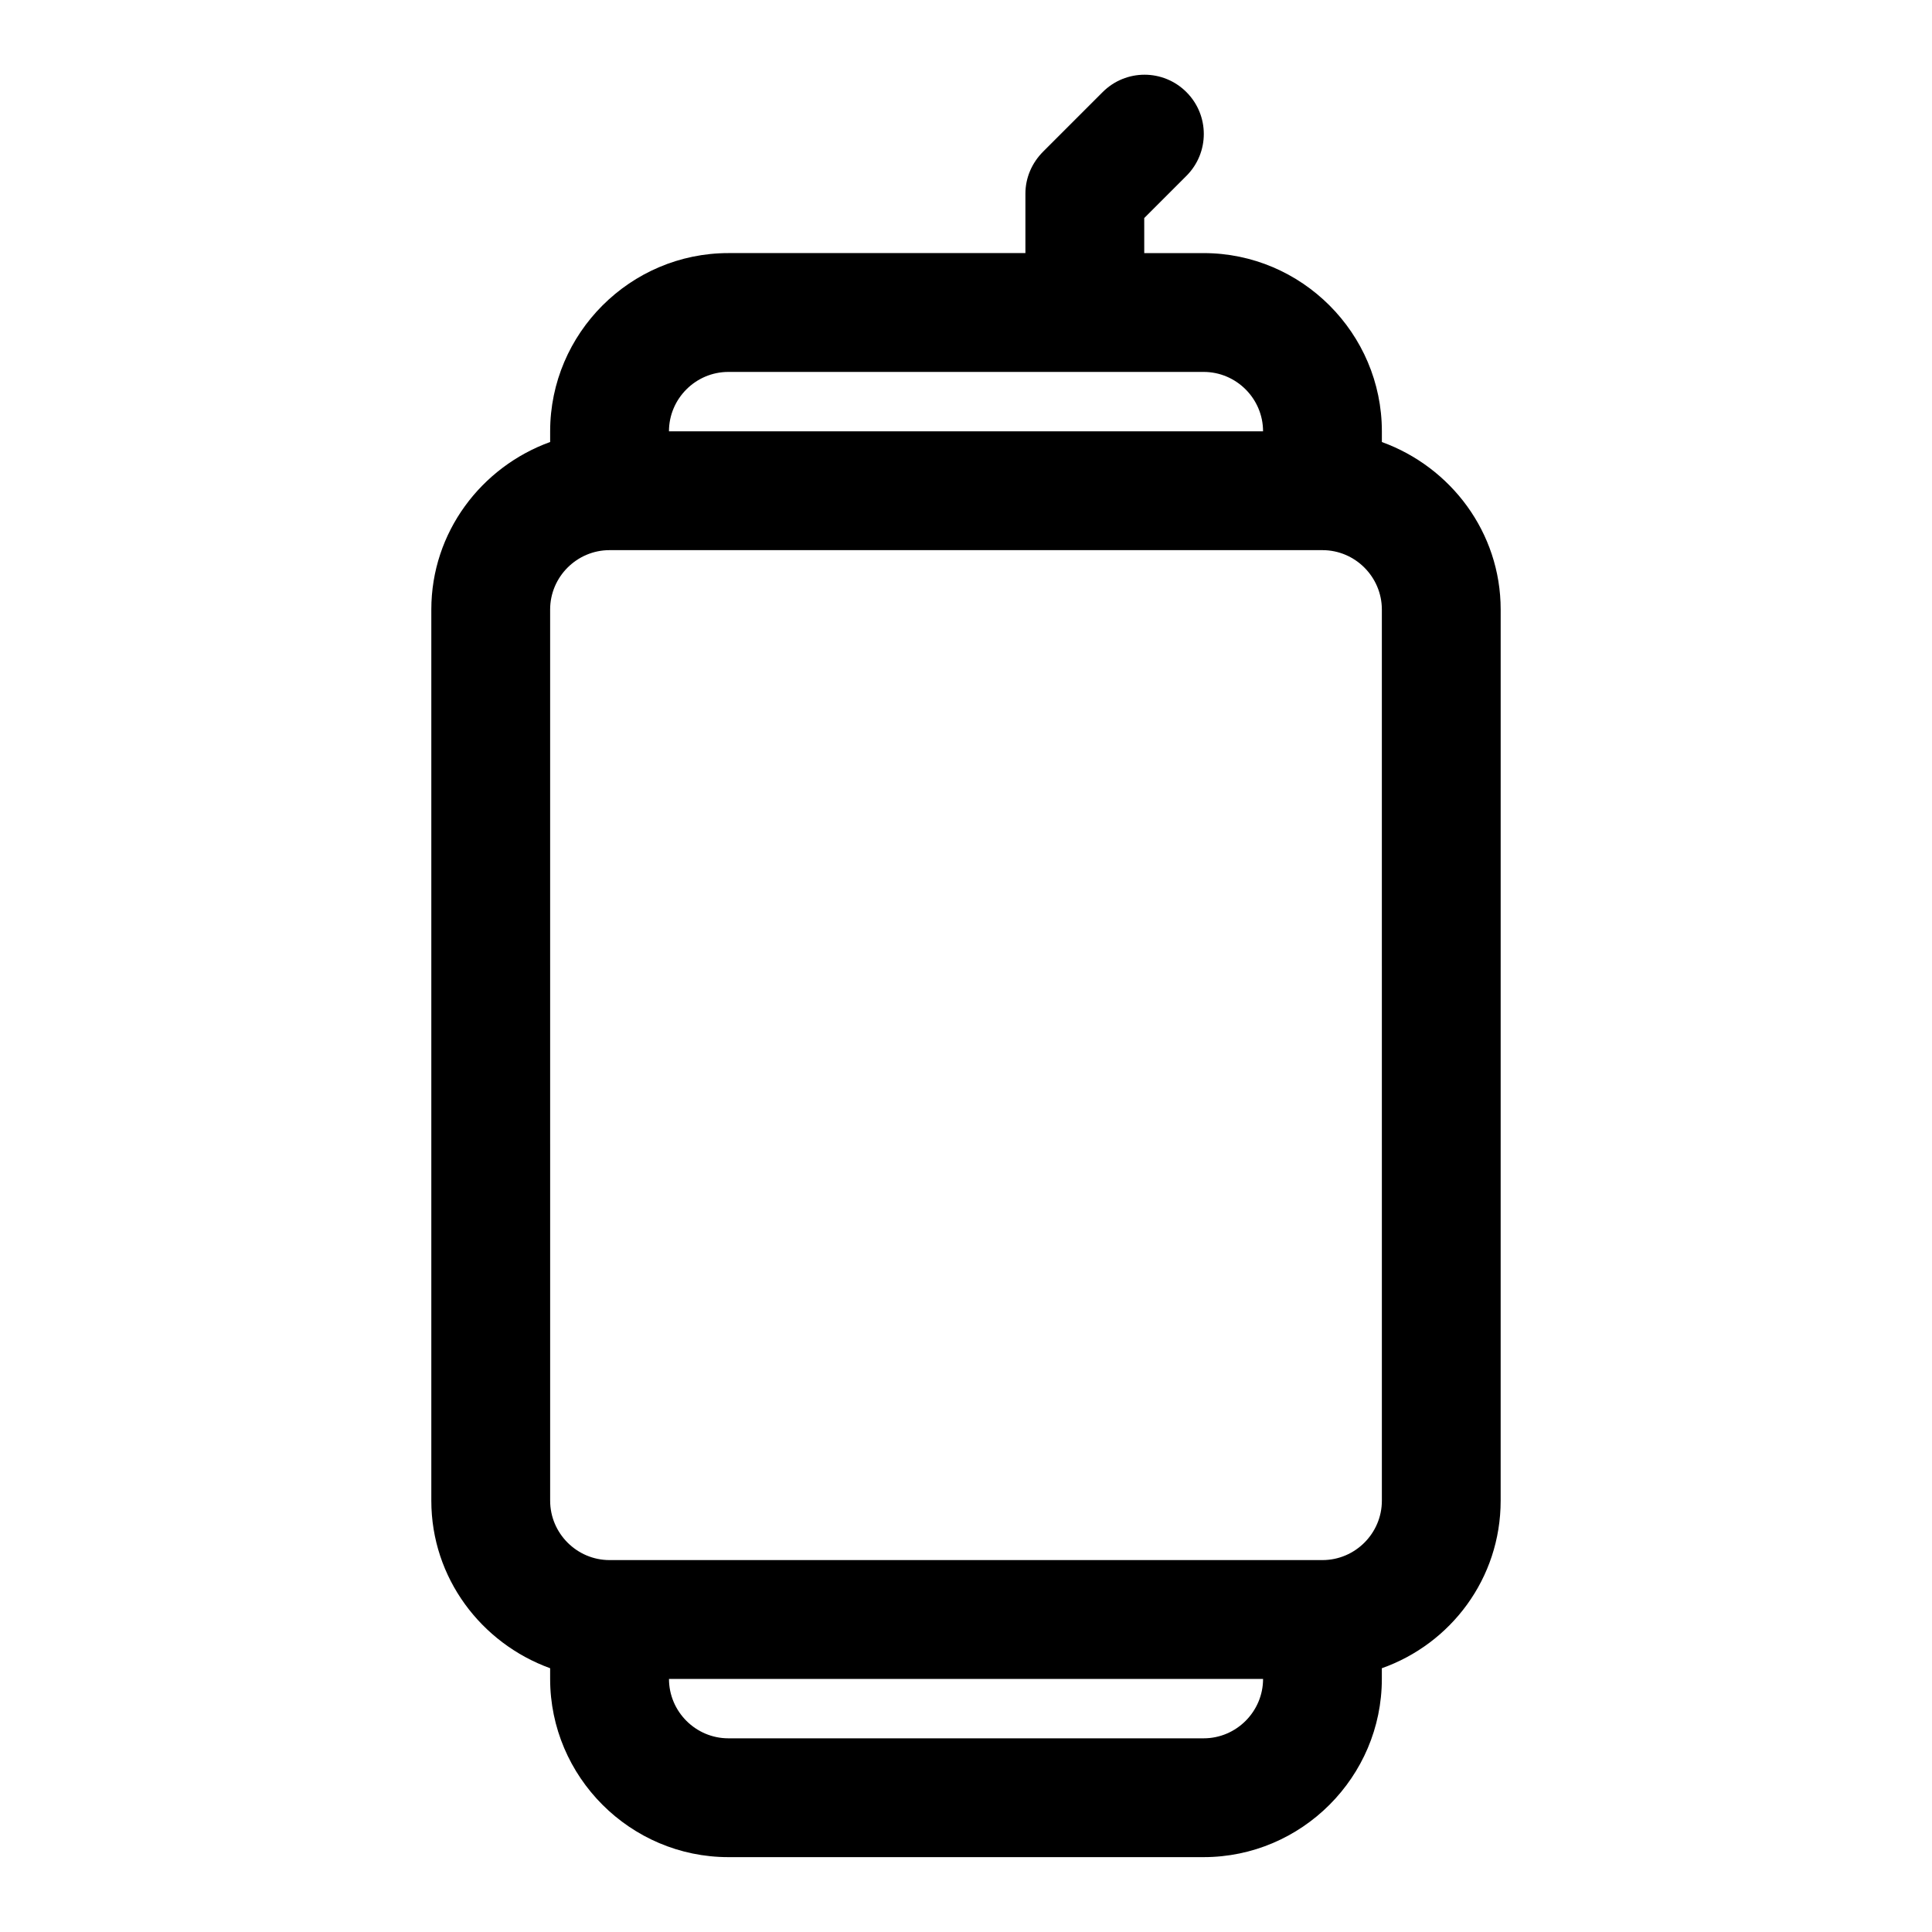 <?xml version="1.0" encoding="UTF-8"?>
<!-- Uploaded to: ICON Repo, www.svgrepo.com, Generator: ICON Repo Mixer Tools -->
<svg fill="#000000" width="800px" height="800px" version="1.1" viewBox="144 144 512 512" xmlns="http://www.w3.org/2000/svg">
 <path d="m510.21 261.14v-2.836c0-25.977-21.254-47.23-47.23-47.23h-15.742l-0.004-9.289 11.18-11.18c6.141-6.141 6.141-16.059 0-22.199s-16.059-6.141-22.199 0l-15.742 15.742c-2.996 2.996-4.727 6.93-4.727 11.18v15.742h-78.719c-25.977 0-47.23 21.254-47.23 47.23v2.832c-18.266 6.621-31.492 23.938-31.492 44.406v236.16c0 20.469 13.227 37.785 31.488 44.398v2.832c0 25.977 21.254 47.23 47.23 47.23h125.95c25.977 0 47.23-21.254 47.23-47.23v-2.832c18.262-6.453 31.488-23.773 31.488-44.398l0.004-236.16c0-20.469-13.227-37.785-31.488-44.398zm-173.18-18.578h125.95c8.66 0 15.742 7.086 15.742 15.742h-157.44c0-8.656 7.086-15.742 15.746-15.742zm125.95 362.11h-125.95c-8.66 0-15.742-7.086-15.742-15.742h157.44c-0.004 8.656-7.09 15.742-15.746 15.742zm47.23-62.977c0 8.66-7.086 15.742-15.742 15.742h-188.93c-8.66 0-15.742-7.086-15.742-15.742l-0.004-236.16c0-8.66 7.086-15.742 15.742-15.742h188.93c8.66 0 15.742 7.086 15.742 15.742z"/>
</svg>